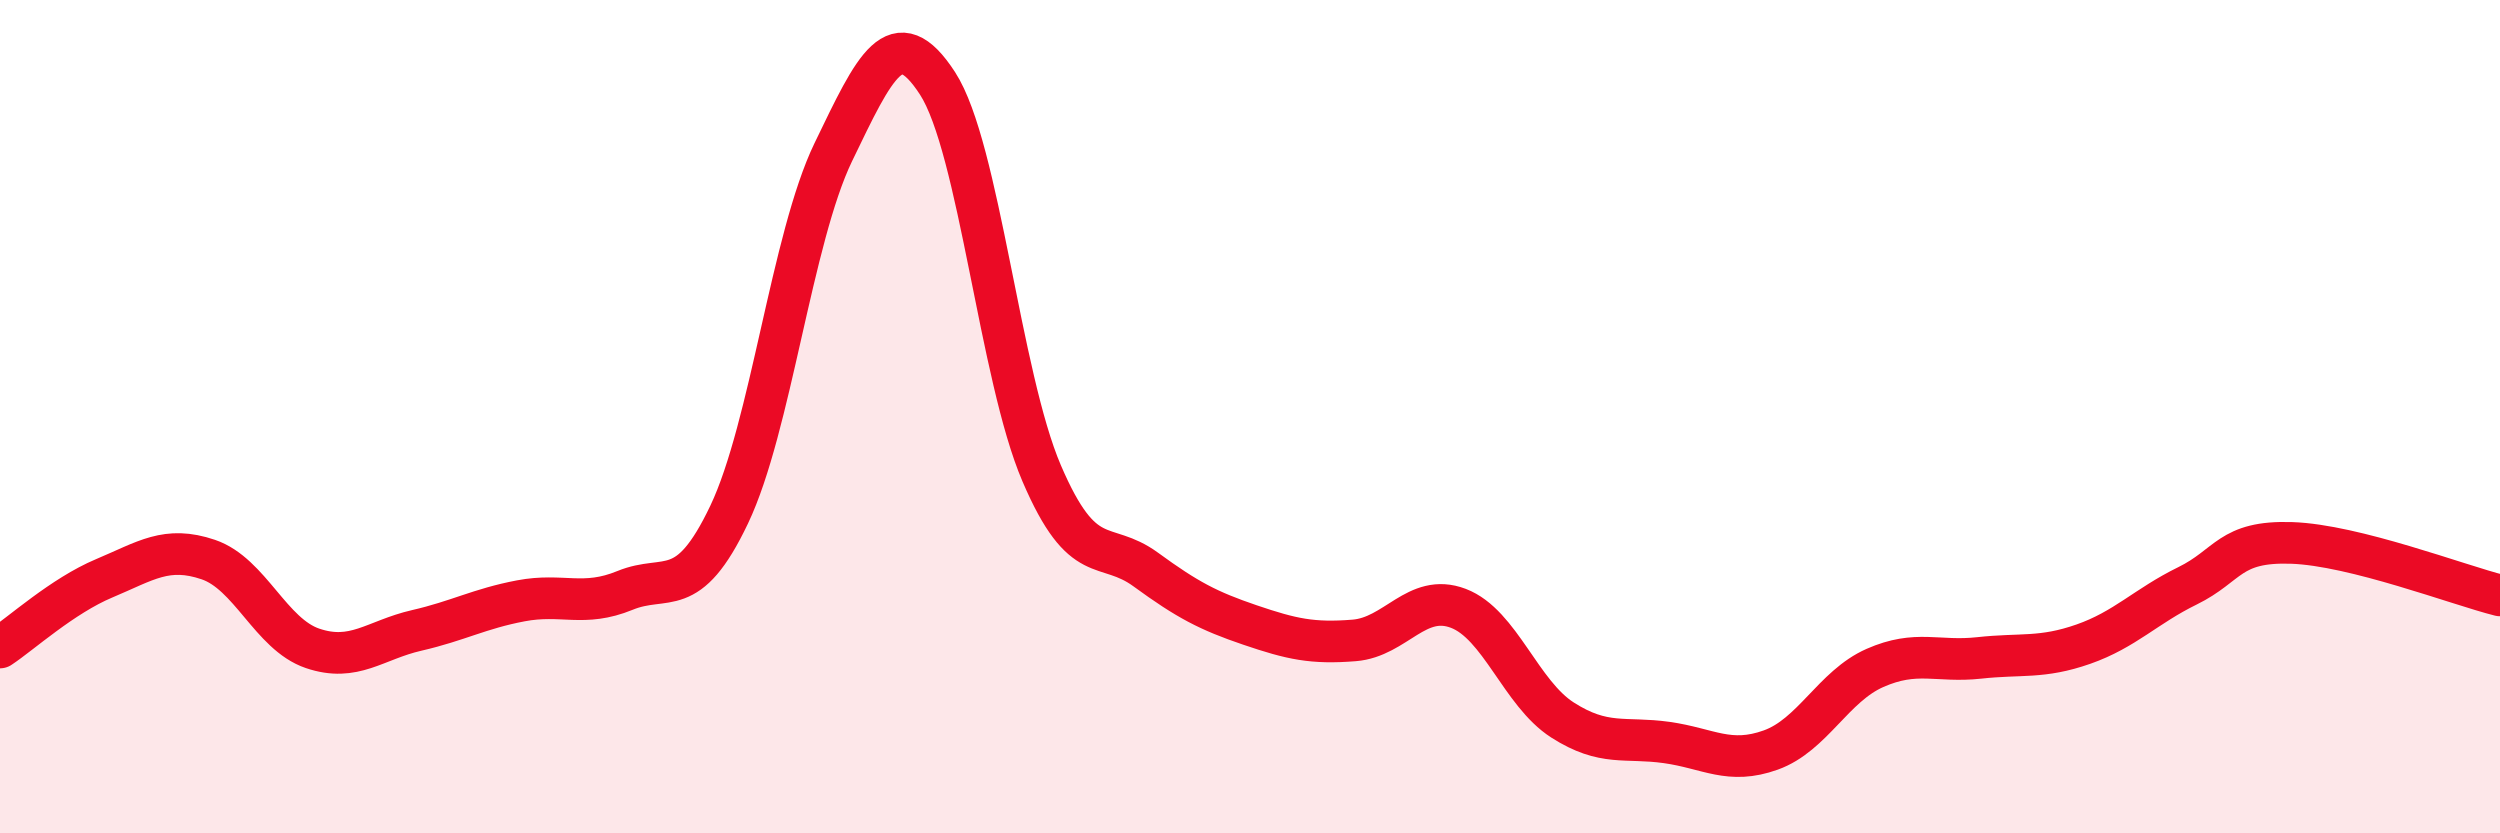 
    <svg width="60" height="20" viewBox="0 0 60 20" xmlns="http://www.w3.org/2000/svg">
      <path
        d="M 0,15.54 C 0.5,15.21 1.5,14.3 2.5,13.88 C 3.5,13.46 4,13.09 5,13.43 C 6,13.77 6.5,15.22 7.5,15.56 C 8.5,15.9 9,15.36 10,15.13 C 11,14.9 11.5,14.61 12.5,14.42 C 13.5,14.23 14,14.58 15,14.17 C 16,13.76 16.5,14.45 17.5,12.35 C 18.5,10.25 19,5.72 20,3.65 C 21,1.58 21.5,0.46 22.5,2 C 23.5,3.54 24,9.03 25,11.36 C 26,13.69 26.5,12.94 27.5,13.67 C 28.5,14.4 29,14.66 30,15 C 31,15.34 31.5,15.45 32.5,15.37 C 33.5,15.29 34,14.22 35,14.6 C 36,14.98 36.5,16.64 37.5,17.28 C 38.5,17.92 39,17.68 40,17.82 C 41,17.96 41.5,18.36 42.5,18 C 43.5,17.64 44,16.47 45,16.03 C 46,15.59 46.5,15.9 47.5,15.79 C 48.5,15.68 49,15.81 50,15.46 C 51,15.11 51.5,14.55 52.5,14.06 C 53.5,13.57 53.5,12.98 55,13.03 C 56.5,13.08 59,14.04 60,14.29L60 20L0 20Z"
        fill="#EB0A25"
        opacity="0.1"
        stroke-linecap="round"
        stroke-linejoin="round"
      />
      <path
        d="M 0,15.54 C 0.5,15.21 1.5,14.3 2.5,13.88 C 3.5,13.46 4,13.09 5,13.43 C 6,13.77 6.5,15.22 7.5,15.56 C 8.5,15.9 9,15.36 10,15.13 C 11,14.9 11.5,14.61 12.5,14.42 C 13.5,14.23 14,14.58 15,14.17 C 16,13.76 16.5,14.45 17.5,12.35 C 18.5,10.25 19,5.72 20,3.65 C 21,1.58 21.5,0.46 22.5,2 C 23.5,3.54 24,9.03 25,11.36 C 26,13.69 26.5,12.94 27.5,13.67 C 28.5,14.4 29,14.66 30,15 C 31,15.34 31.5,15.45 32.5,15.37 C 33.5,15.29 34,14.22 35,14.6 C 36,14.98 36.5,16.64 37.5,17.28 C 38.5,17.92 39,17.68 40,17.82 C 41,17.96 41.5,18.36 42.5,18 C 43.5,17.64 44,16.47 45,16.03 C 46,15.59 46.5,15.9 47.5,15.79 C 48.5,15.68 49,15.81 50,15.46 C 51,15.11 51.5,14.55 52.5,14.06 C 53.5,13.57 53.5,12.98 55,13.03 C 56.5,13.08 59,14.04 60,14.29"
        stroke="#EB0A25"
        stroke-width="1"
        fill="none"
        stroke-linecap="round"
        stroke-linejoin="round"
      />
    </svg>
  